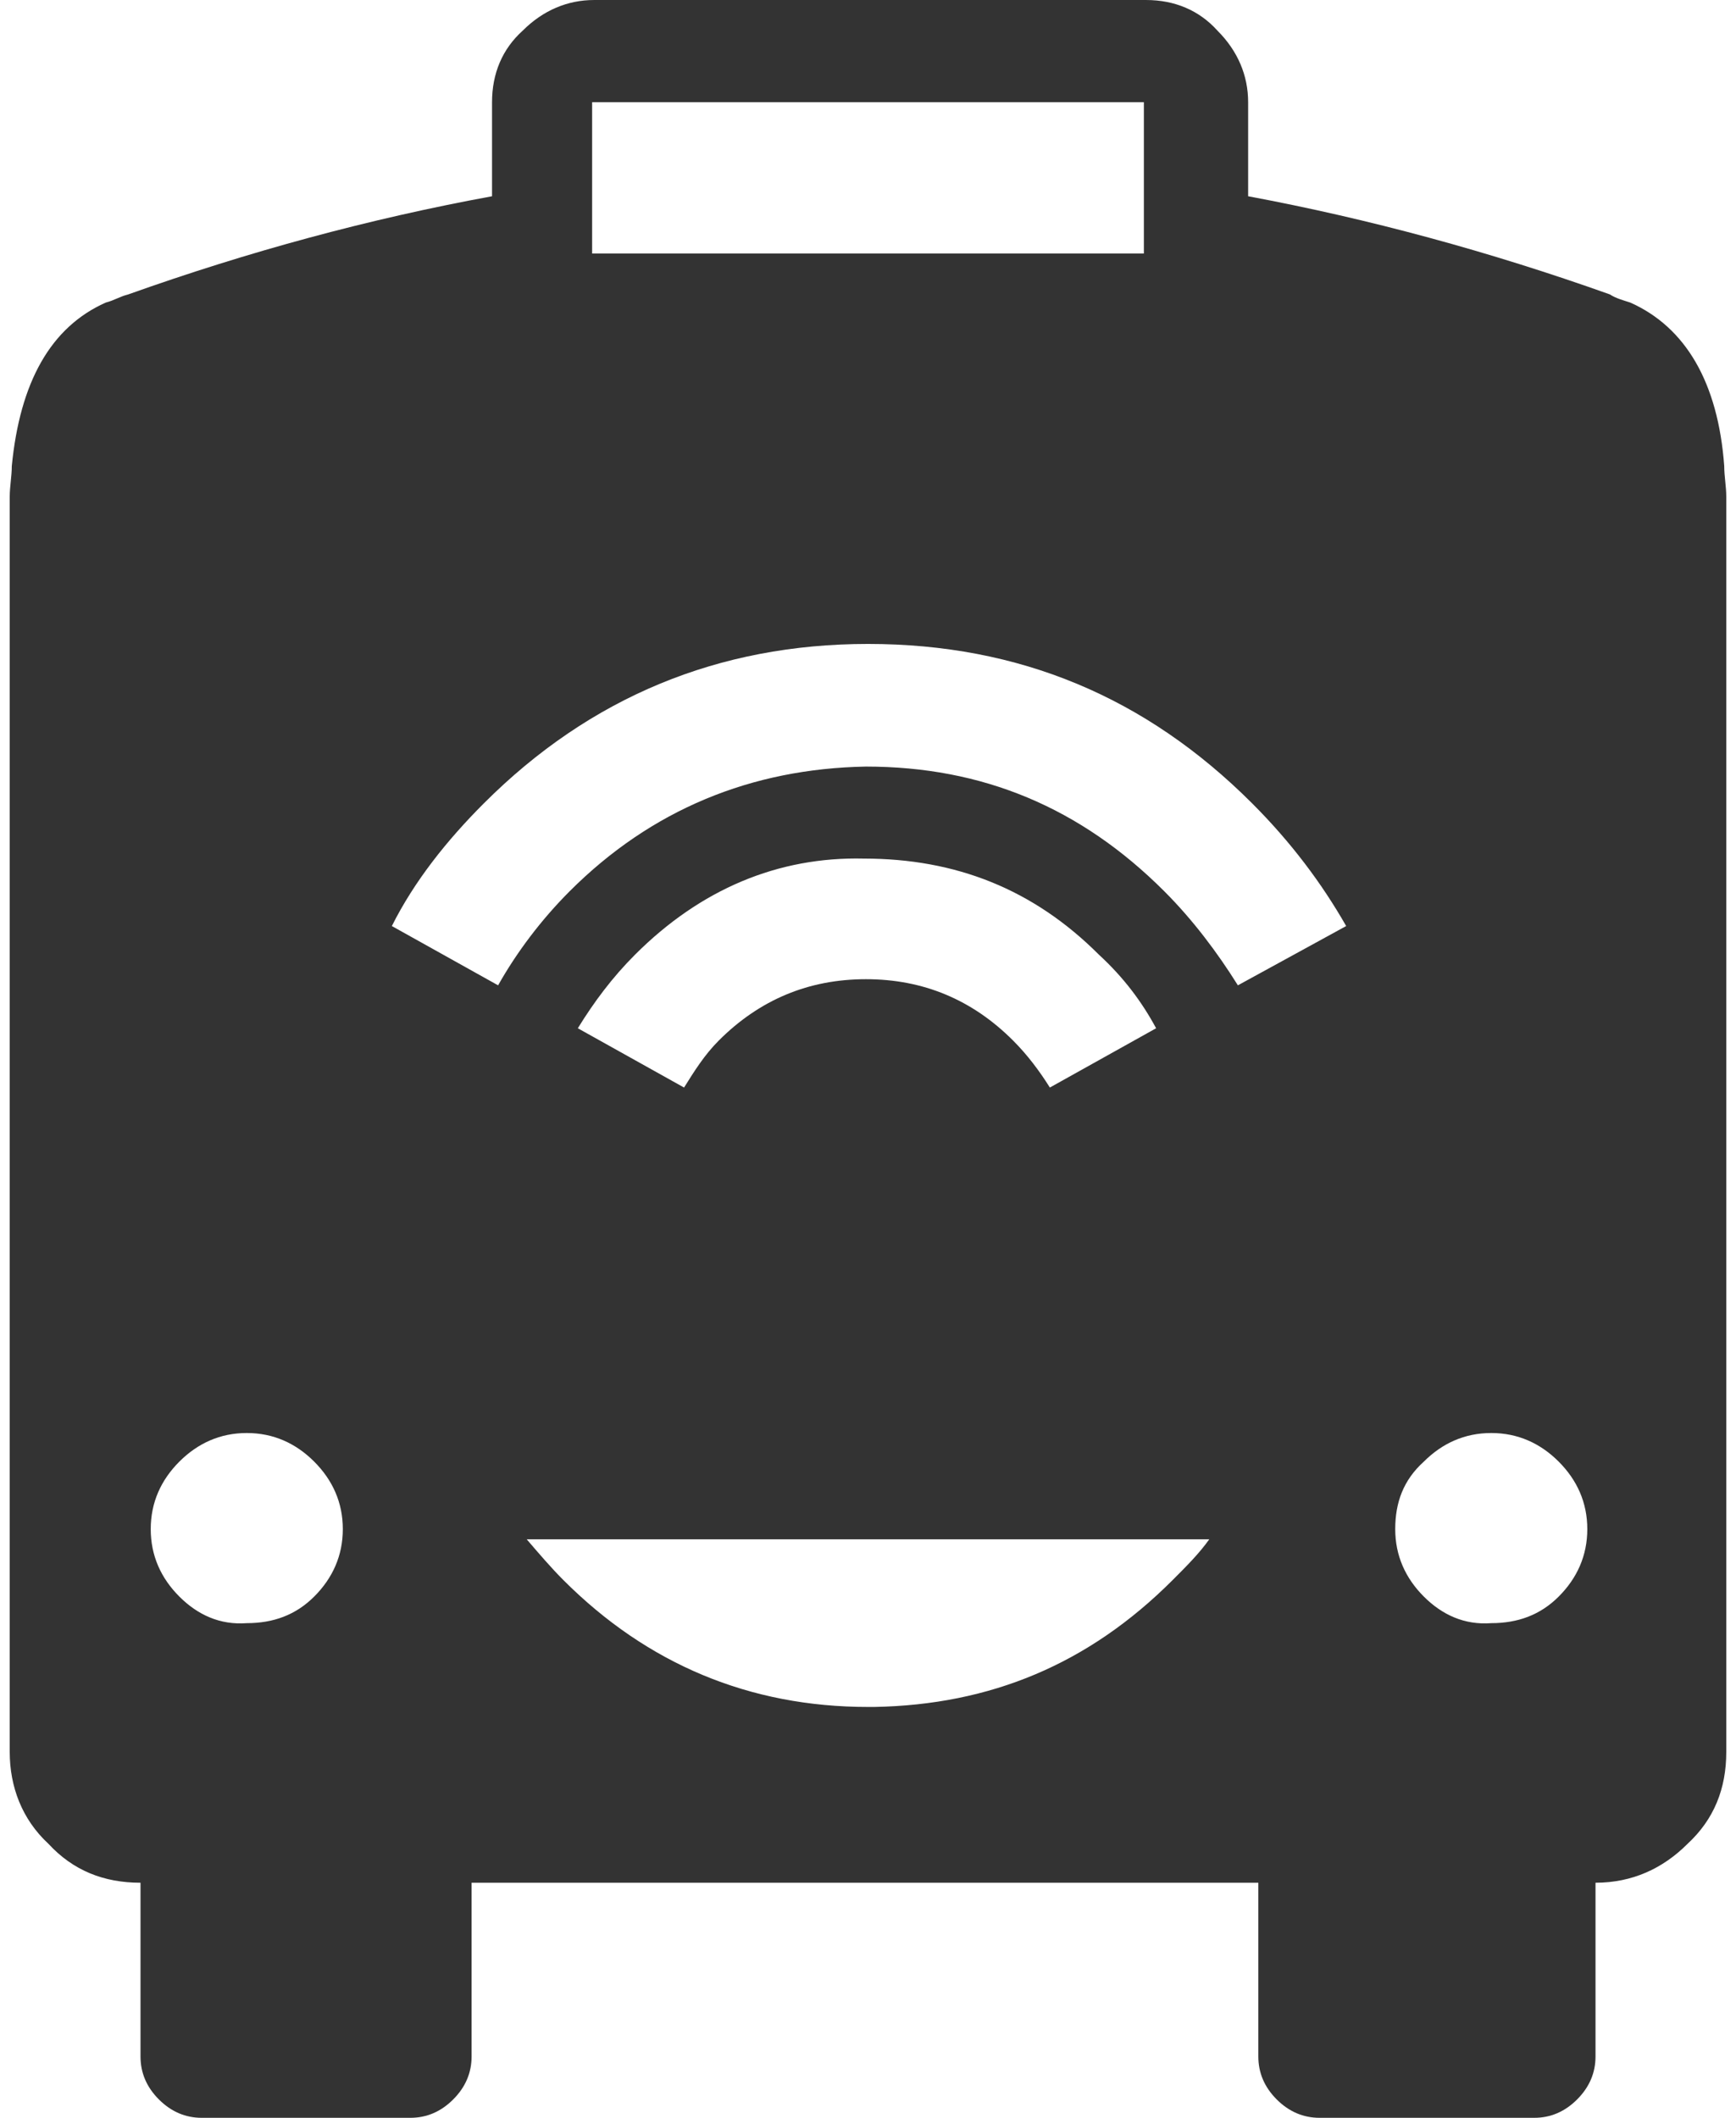 <?xml version="1.0" encoding="utf-8"?>
<!-- Generator: Adobe Illustrator 15.1.0, SVG Export Plug-In . SVG Version: 6.00 Build 0)  -->
<!DOCTYPE svg PUBLIC "-//W3C//DTD SVG 1.1//EN" "http://www.w3.org/Graphics/SVG/1.1/DTD/svg11.dtd">
<svg version="1.1" id="Layer_1" xmlns="http://www.w3.org/2000/svg" xmlns:xlink="http://www.w3.org/1999/xlink" x="0px" y="0px"
	 width="82px" height="100px" viewBox="830.6 465.5 84 103.6" enable-background="new 830.6 465.5 84 103.6" xml:space="preserve"
	>
<path fill="#333333" d="M909.9,480.3c2.699,1.2,4.3,3.9,4.6,8c0,0.5,0.1,1,0.1,1.5v61.4c0,1.8-0.6,3.3-1.899,4.5
	c-1.2,1.2-2.7,1.899-4.5,1.899v8.5c0,0.801-0.3,1.5-0.9,2.101c-0.6,0.6-1.3,0.899-2.1,0.899h-10.5c-0.8,0-1.5-0.3-2.101-0.899
	c-0.6-0.601-0.899-1.3-0.899-2.101v-8.5h-38.5v8.5c0,0.801-0.3,1.5-0.9,2.101c-0.6,0.6-1.3,0.899-2.1,0.899H840
	c-0.8,0-1.5-0.3-2.1-0.899c-0.601-0.601-0.9-1.3-0.9-2.101v-8.5c-1.8,0-3.3-0.6-4.5-1.899c-1.3-1.2-1.9-2.8-1.9-4.5v-61.4
	c0-0.5,0.101-1,0.101-1.5c0.399-4.1,1.899-6.8,4.6-8c0.4-0.1,0.7-0.3,1.101-0.399c5.899-2.101,11.8-3.7,17.8-4.801v-4.6
	c0-1.4,0.5-2.6,1.5-3.5c1-1,2.2-1.5,3.5-1.5h27c1.399,0,2.6,0.5,3.5,1.5c1,1,1.5,2.2,1.5,3.5v4.6c5.899,1.101,11.8,2.7,17.7,4.801
	C909.2,480.1,909.6,480.2,909.9,480.3L909.9,480.3z M896,510.8c-1.2-2.1-2.7-4.1-4.6-6c-5.2-5.2-11.4-7.8-18.801-7.8
	c-7.3,0-13.6,2.6-18.8,7.8c-1.8,1.8-3.399,3.8-4.5,6l5.2,2.9c0.9-1.601,2.1-3.2,3.5-4.601c4-4,8.9-6,14.5-6.1c5.7,0,10.5,2,14.6,6.1
	c1.4,1.4,2.601,3,3.601,4.601L896,510.8z M886.1,477.9v-7.4h-27v7.4H886.1z M861.2,512.2c-1.101,1.1-2,2.3-2.8,3.6l5.199,2.9
	c0.5-0.8,1-1.601,1.7-2.3c2-2,4.4-3,7.2-3s5.2,1,7.2,3c0.7,0.699,1.3,1.5,1.8,2.3l5.2-2.9c-0.7-1.3-1.601-2.5-2.8-3.6
	c-3.2-3.2-7-4.7-11.5-4.7C868.2,507.4,864.4,509,861.2,512.2z M872.9,549c5.699-0.1,10.5-2.1,14.6-6.2c0.7-0.7,1.3-1.3,1.8-2H855.9
	c0.6,0.7,1.199,1.4,1.8,2c4.1,4.101,9.1,6.2,14.899,6.2H872.9z M846.9,540.3c0-1.3-0.5-2.399-1.4-3.3s-2-1.4-3.3-1.4
	s-2.4,0.5-3.3,1.4c-0.9,0.9-1.4,2-1.4,3.3s0.5,2.4,1.4,3.3c0.899,0.9,2,1.4,3.3,1.301c1.3,0,2.399-0.4,3.3-1.301
	C846.4,542.7,846.9,541.6,846.9,540.3z M898.4,540.3c0,1.3,0.5,2.4,1.399,3.3c0.9,0.9,2,1.4,3.3,1.301c1.301,0,2.4-0.4,3.301-1.301
	c0.899-0.899,1.399-2,1.399-3.3s-0.5-2.399-1.399-3.3c-0.9-0.9-2-1.4-3.301-1.4c-1.3,0-2.399,0.5-3.3,1.4
	C898.8,537.9,898.4,539,898.4,540.3z"/>
</svg>
